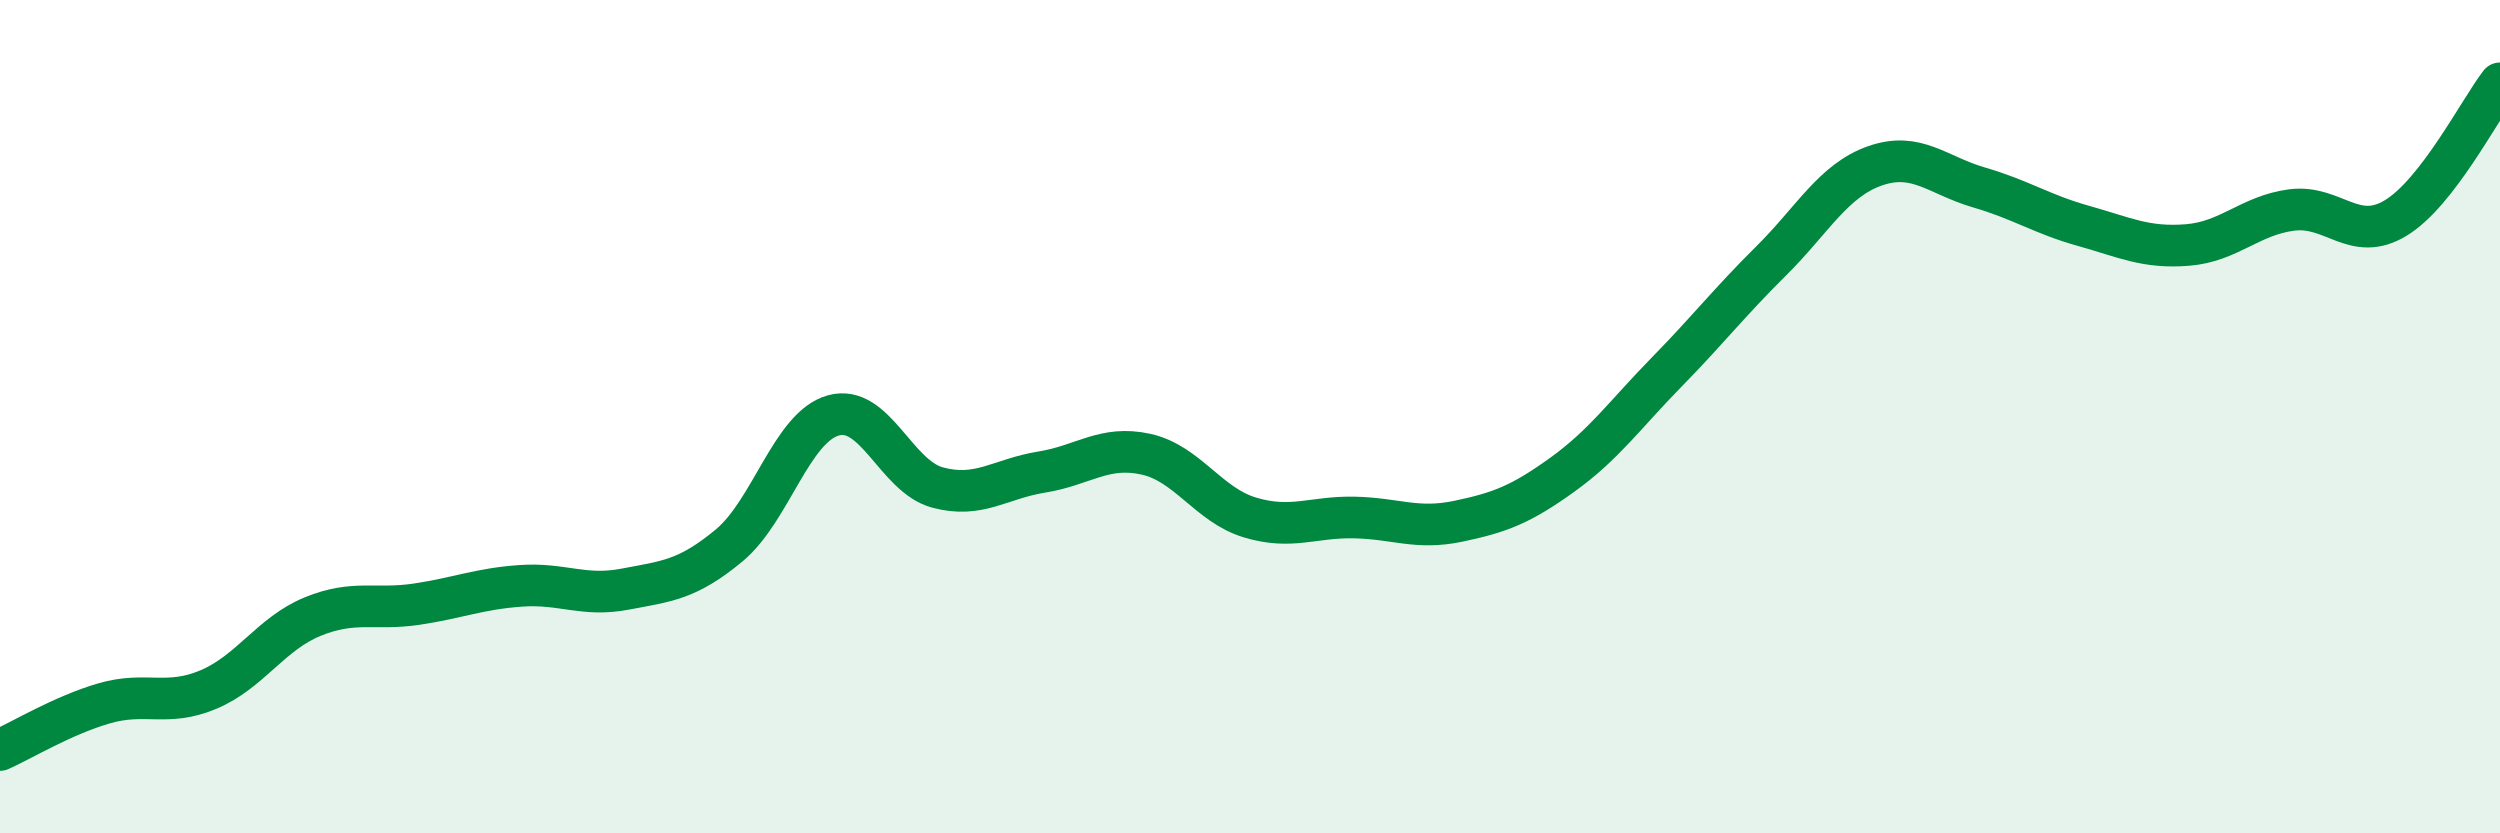 
    <svg width="60" height="20" viewBox="0 0 60 20" xmlns="http://www.w3.org/2000/svg">
      <path
        d="M 0,18 C 0.5,17.78 1.5,17.17 2.5,16.88 C 3.5,16.59 4,16.97 5,16.55 C 6,16.13 6.5,15.21 7.5,14.8 C 8.5,14.39 9,14.65 10,14.5 C 11,14.35 11.5,14.13 12.5,14.06 C 13.5,13.99 14,14.33 15,14.14 C 16,13.95 16.5,13.92 17.5,13.09 C 18.5,12.26 19,10.25 20,9.97 C 21,9.69 21.5,11.43 22.5,11.7 C 23.5,11.97 24,11.49 25,11.33 C 26,11.17 26.5,10.68 27.5,10.9 C 28.5,11.12 29,12.12 30,12.42 C 31,12.72 31.5,12.4 32.5,12.42 C 33.5,12.44 34,12.72 35,12.51 C 36,12.3 36.5,12.11 37.5,11.39 C 38.5,10.67 39,9.95 40,8.93 C 41,7.91 41.5,7.26 42.5,6.27 C 43.5,5.28 44,4.33 45,3.98 C 46,3.63 46.5,4.21 47.5,4.5 C 48.5,4.79 49,5.14 50,5.42 C 51,5.7 51.5,5.96 52.5,5.88 C 53.5,5.8 54,5.17 55,5.04 C 56,4.91 56.5,5.84 57.5,5.23 C 58.5,4.62 59.5,2.65 60,2L60 20L0 20Z"
        fill="#008740"
        opacity="0.1"
        stroke-linecap="round"
        stroke-linejoin="round"
      />
      <path
        d="M 0,18 C 0.5,17.78 1.5,17.17 2.5,16.88 C 3.5,16.59 4,16.97 5,16.55 C 6,16.13 6.5,15.21 7.5,14.8 C 8.5,14.39 9,14.65 10,14.5 C 11,14.35 11.5,14.13 12.5,14.06 C 13.5,13.99 14,14.33 15,14.14 C 16,13.95 16.5,13.92 17.5,13.09 C 18.5,12.26 19,10.25 20,9.97 C 21,9.69 21.5,11.43 22.5,11.7 C 23.5,11.97 24,11.49 25,11.33 C 26,11.17 26.5,10.68 27.5,10.9 C 28.5,11.12 29,12.12 30,12.42 C 31,12.72 31.5,12.4 32.5,12.42 C 33.5,12.44 34,12.72 35,12.51 C 36,12.3 36.5,12.11 37.5,11.39 C 38.5,10.67 39,9.95 40,8.93 C 41,7.91 41.5,7.26 42.5,6.27 C 43.5,5.28 44,4.33 45,3.98 C 46,3.63 46.5,4.21 47.5,4.5 C 48.5,4.79 49,5.14 50,5.42 C 51,5.7 51.5,5.96 52.5,5.88 C 53.5,5.8 54,5.17 55,5.04 C 56,4.91 56.5,5.84 57.5,5.23 C 58.5,4.62 59.5,2.65 60,2"
        stroke="#008740"
        stroke-width="1"
        fill="none"
        stroke-linecap="round"
        stroke-linejoin="round"
      />
    </svg>
  